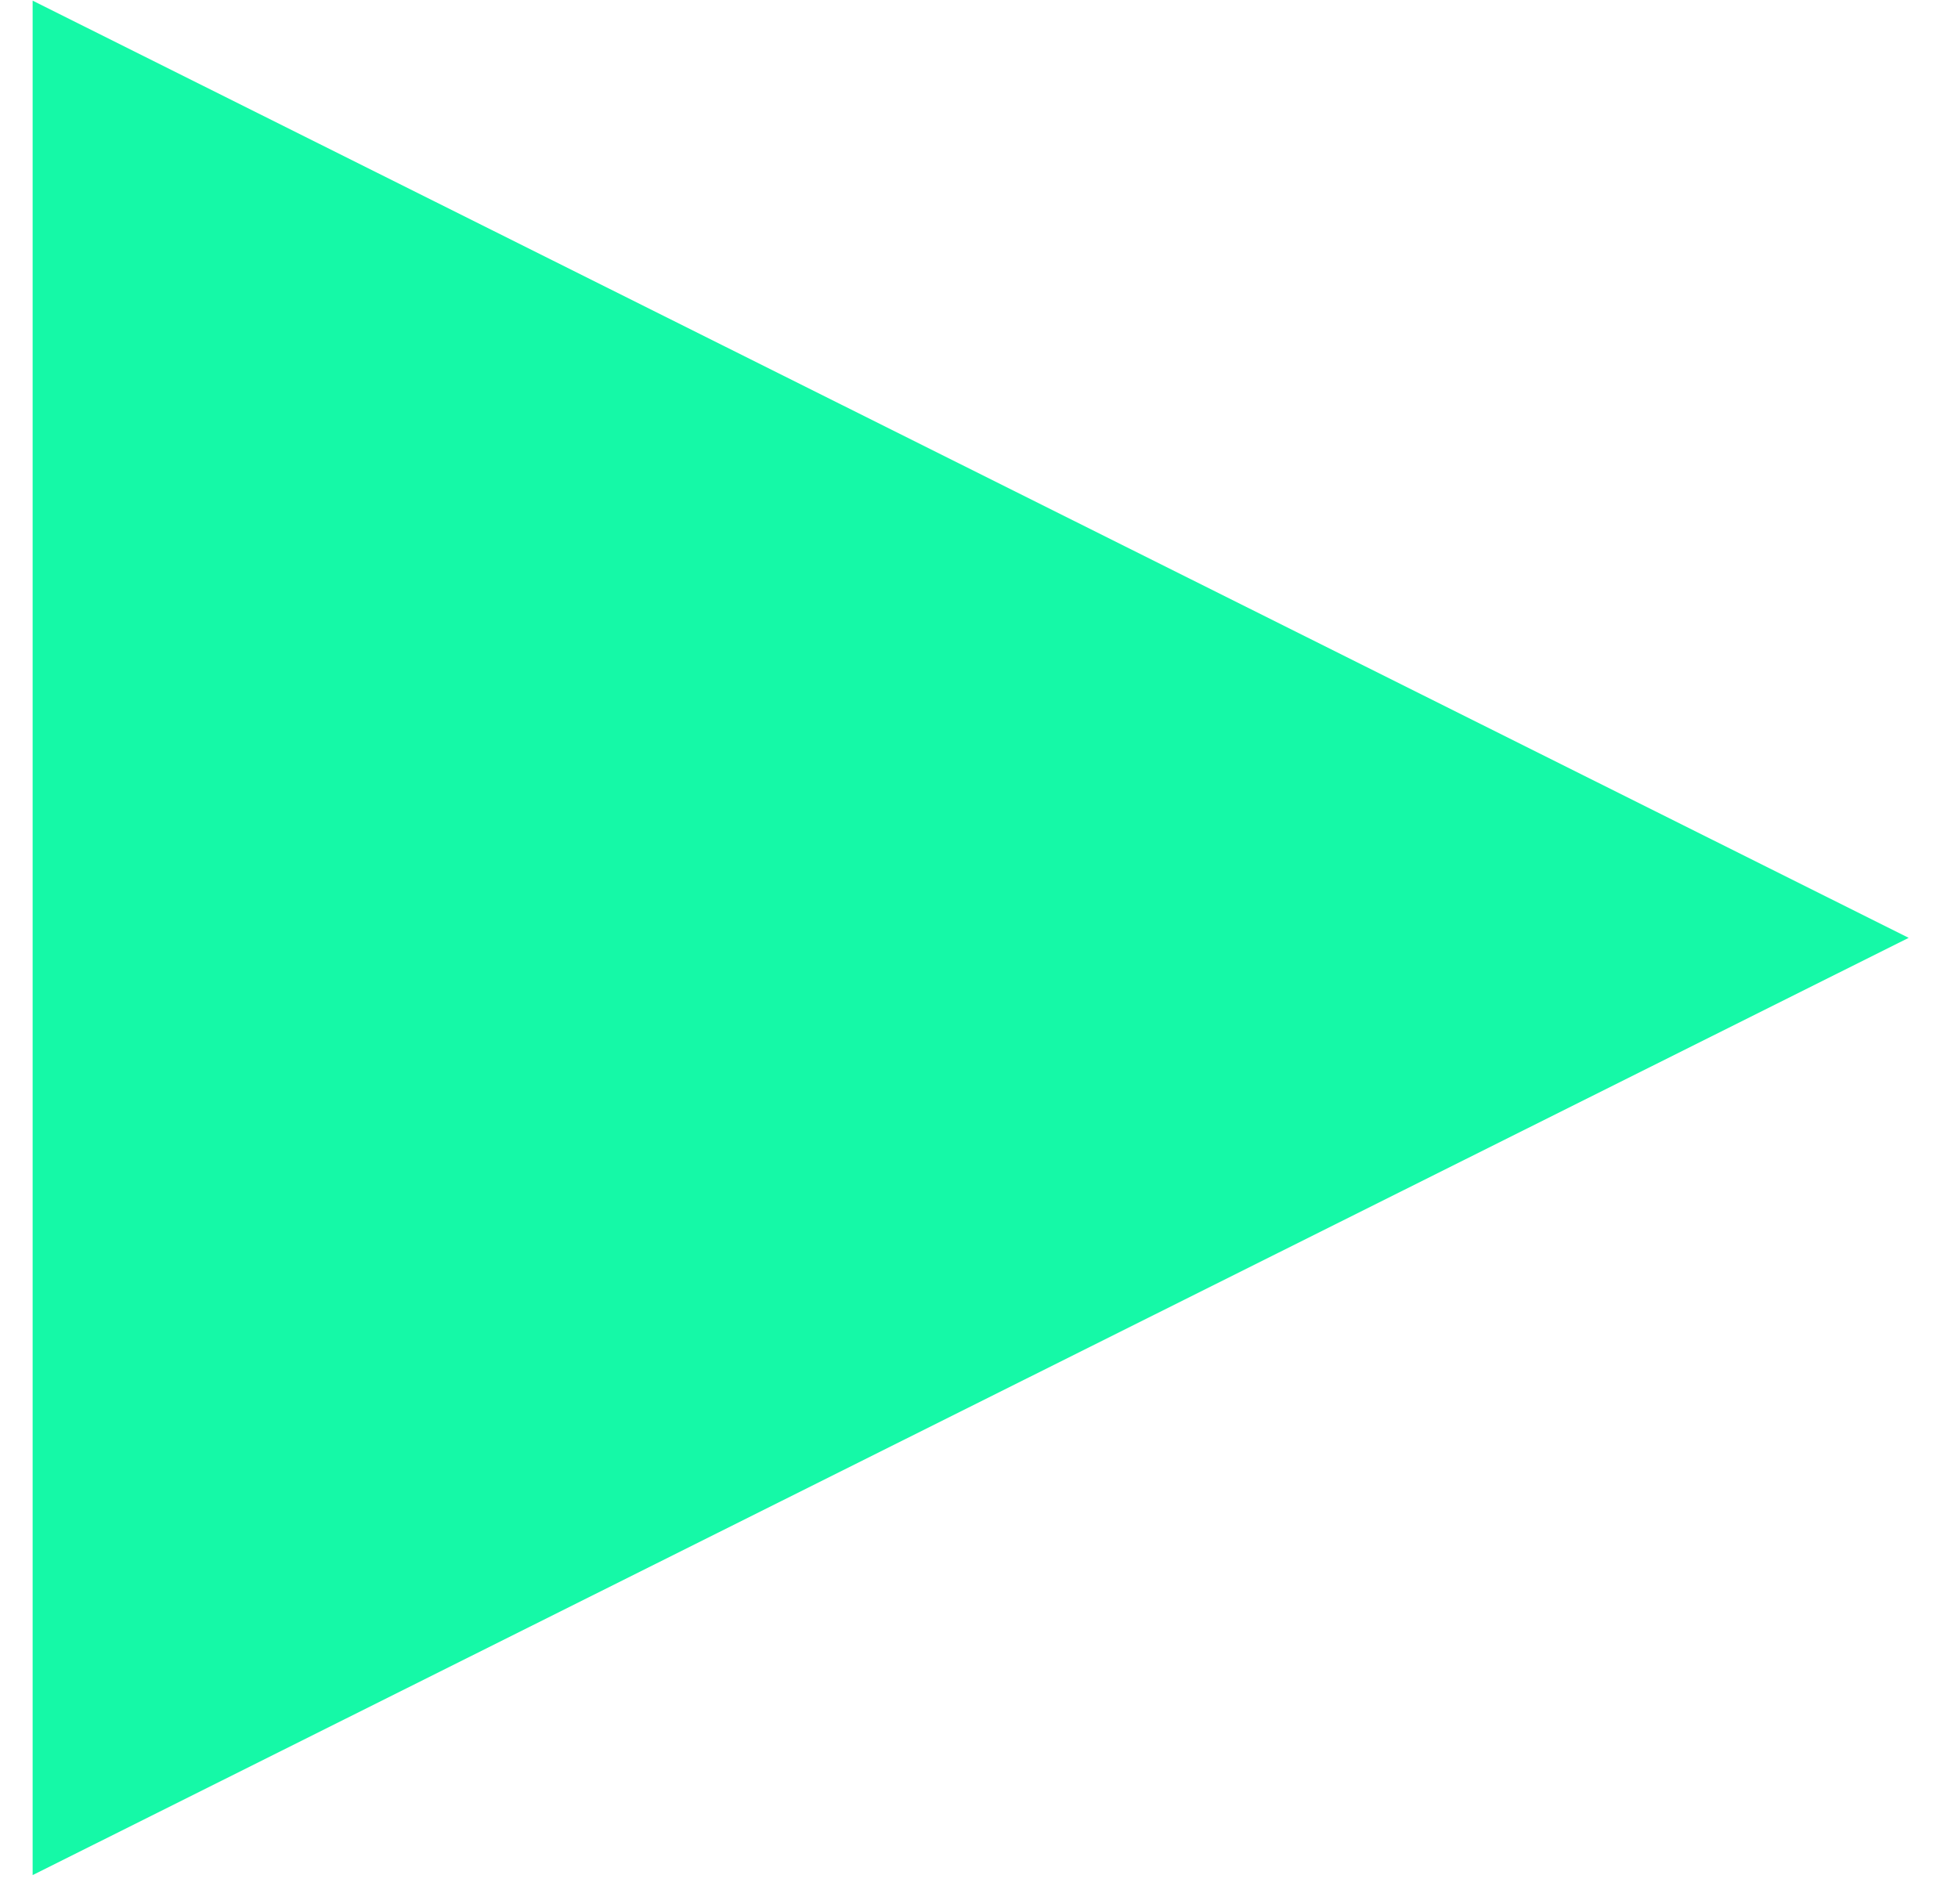 <svg width="36" height="35" viewBox="0 0 36 35" fill="none" xmlns="http://www.w3.org/2000/svg">
<path fill-rule="evenodd" clip-rule="evenodd" d="M35.093 17.243L0.6 34.475L0.6 0.012L35.093 17.243Z" fill="#15F9A7"/>
</svg>
